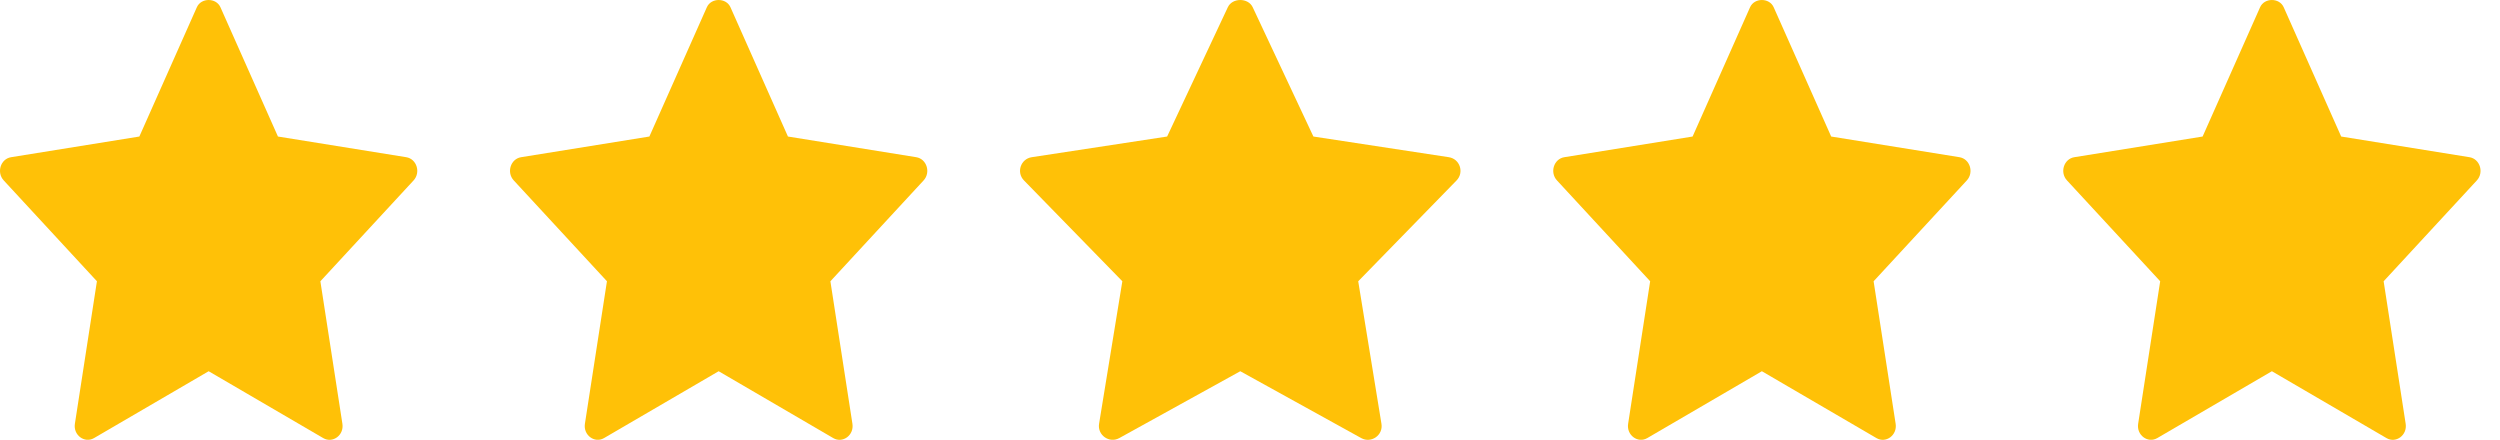 <svg width="108" height="19" viewBox="0 0 108 19" fill="none" xmlns="http://www.w3.org/2000/svg">
<path d="M17.549 6.791L12.007 5.898L9.523 0.313C9.337 -0.104 8.689 -0.104 8.504 0.313L6.02 5.898L0.479 6.791C0.023 6.865 -0.158 7.449 0.161 7.794L4.187 12.15L3.235 18.308C3.159 18.797 3.654 19.164 4.064 18.924L9.014 16.037L13.963 18.925C14.369 19.163 14.868 18.803 14.792 18.309L13.84 12.151L17.866 7.795C18.185 7.449 18.003 6.865 17.549 6.791Z" fill="#FFC107"/>
<path d="M39.581 6.791L34.039 5.898L31.556 0.313C31.37 -0.104 30.722 -0.104 30.536 0.313L28.053 5.898L22.511 6.791C22.056 6.865 21.874 7.449 22.194 7.794L26.22 12.15L25.268 18.308C25.192 18.797 25.687 19.164 26.096 18.924L31.046 16.037L35.996 18.925C36.402 19.163 36.901 18.803 36.825 18.309L35.873 12.151L39.899 7.795C40.218 7.449 40.036 6.865 39.581 6.791Z" fill="#FFC107"/>
<path d="M62.589 6.791L56.739 5.898L54.117 0.313C53.922 -0.104 53.237 -0.104 53.042 0.313L50.42 5.898L44.571 6.791C44.09 6.865 43.898 7.449 44.235 7.794L48.485 12.15L47.48 18.308C47.401 18.797 47.923 19.164 48.355 18.924L53.58 16.037L58.805 18.925C59.233 19.163 59.76 18.803 59.679 18.309L58.675 12.151L62.924 7.795C63.261 7.449 63.069 6.865 62.589 6.791Z" fill="#FFC107"/>
<path d="M84.648 6.791L79.107 5.898L76.623 0.313C76.437 -0.104 75.789 -0.104 75.603 0.313L73.12 5.898L67.579 6.791C67.123 6.865 66.942 7.449 67.261 7.794L71.287 12.15L70.335 18.308C70.259 18.797 70.754 19.164 71.164 18.924L76.113 16.037L81.063 18.925C81.469 19.163 81.968 18.803 81.892 18.309L80.94 12.151L84.966 7.795C85.285 7.449 85.103 6.865 84.648 6.791Z" fill="#FFC107"/>
<path d="M106.681 6.791L101.139 5.898L98.656 0.313C98.47 -0.104 97.822 -0.104 97.636 0.313L95.153 5.898L89.611 6.791C89.156 6.865 88.974 7.449 89.294 7.794L93.32 12.15L92.368 18.308C92.292 18.797 92.787 19.164 93.196 18.924L98.146 16.037L103.096 18.925C103.502 19.163 104.001 18.803 103.925 18.309L102.973 12.151L106.999 7.795C107.318 7.449 107.136 6.865 106.681 6.791Z" fill="#FFC107"/>
</svg>
